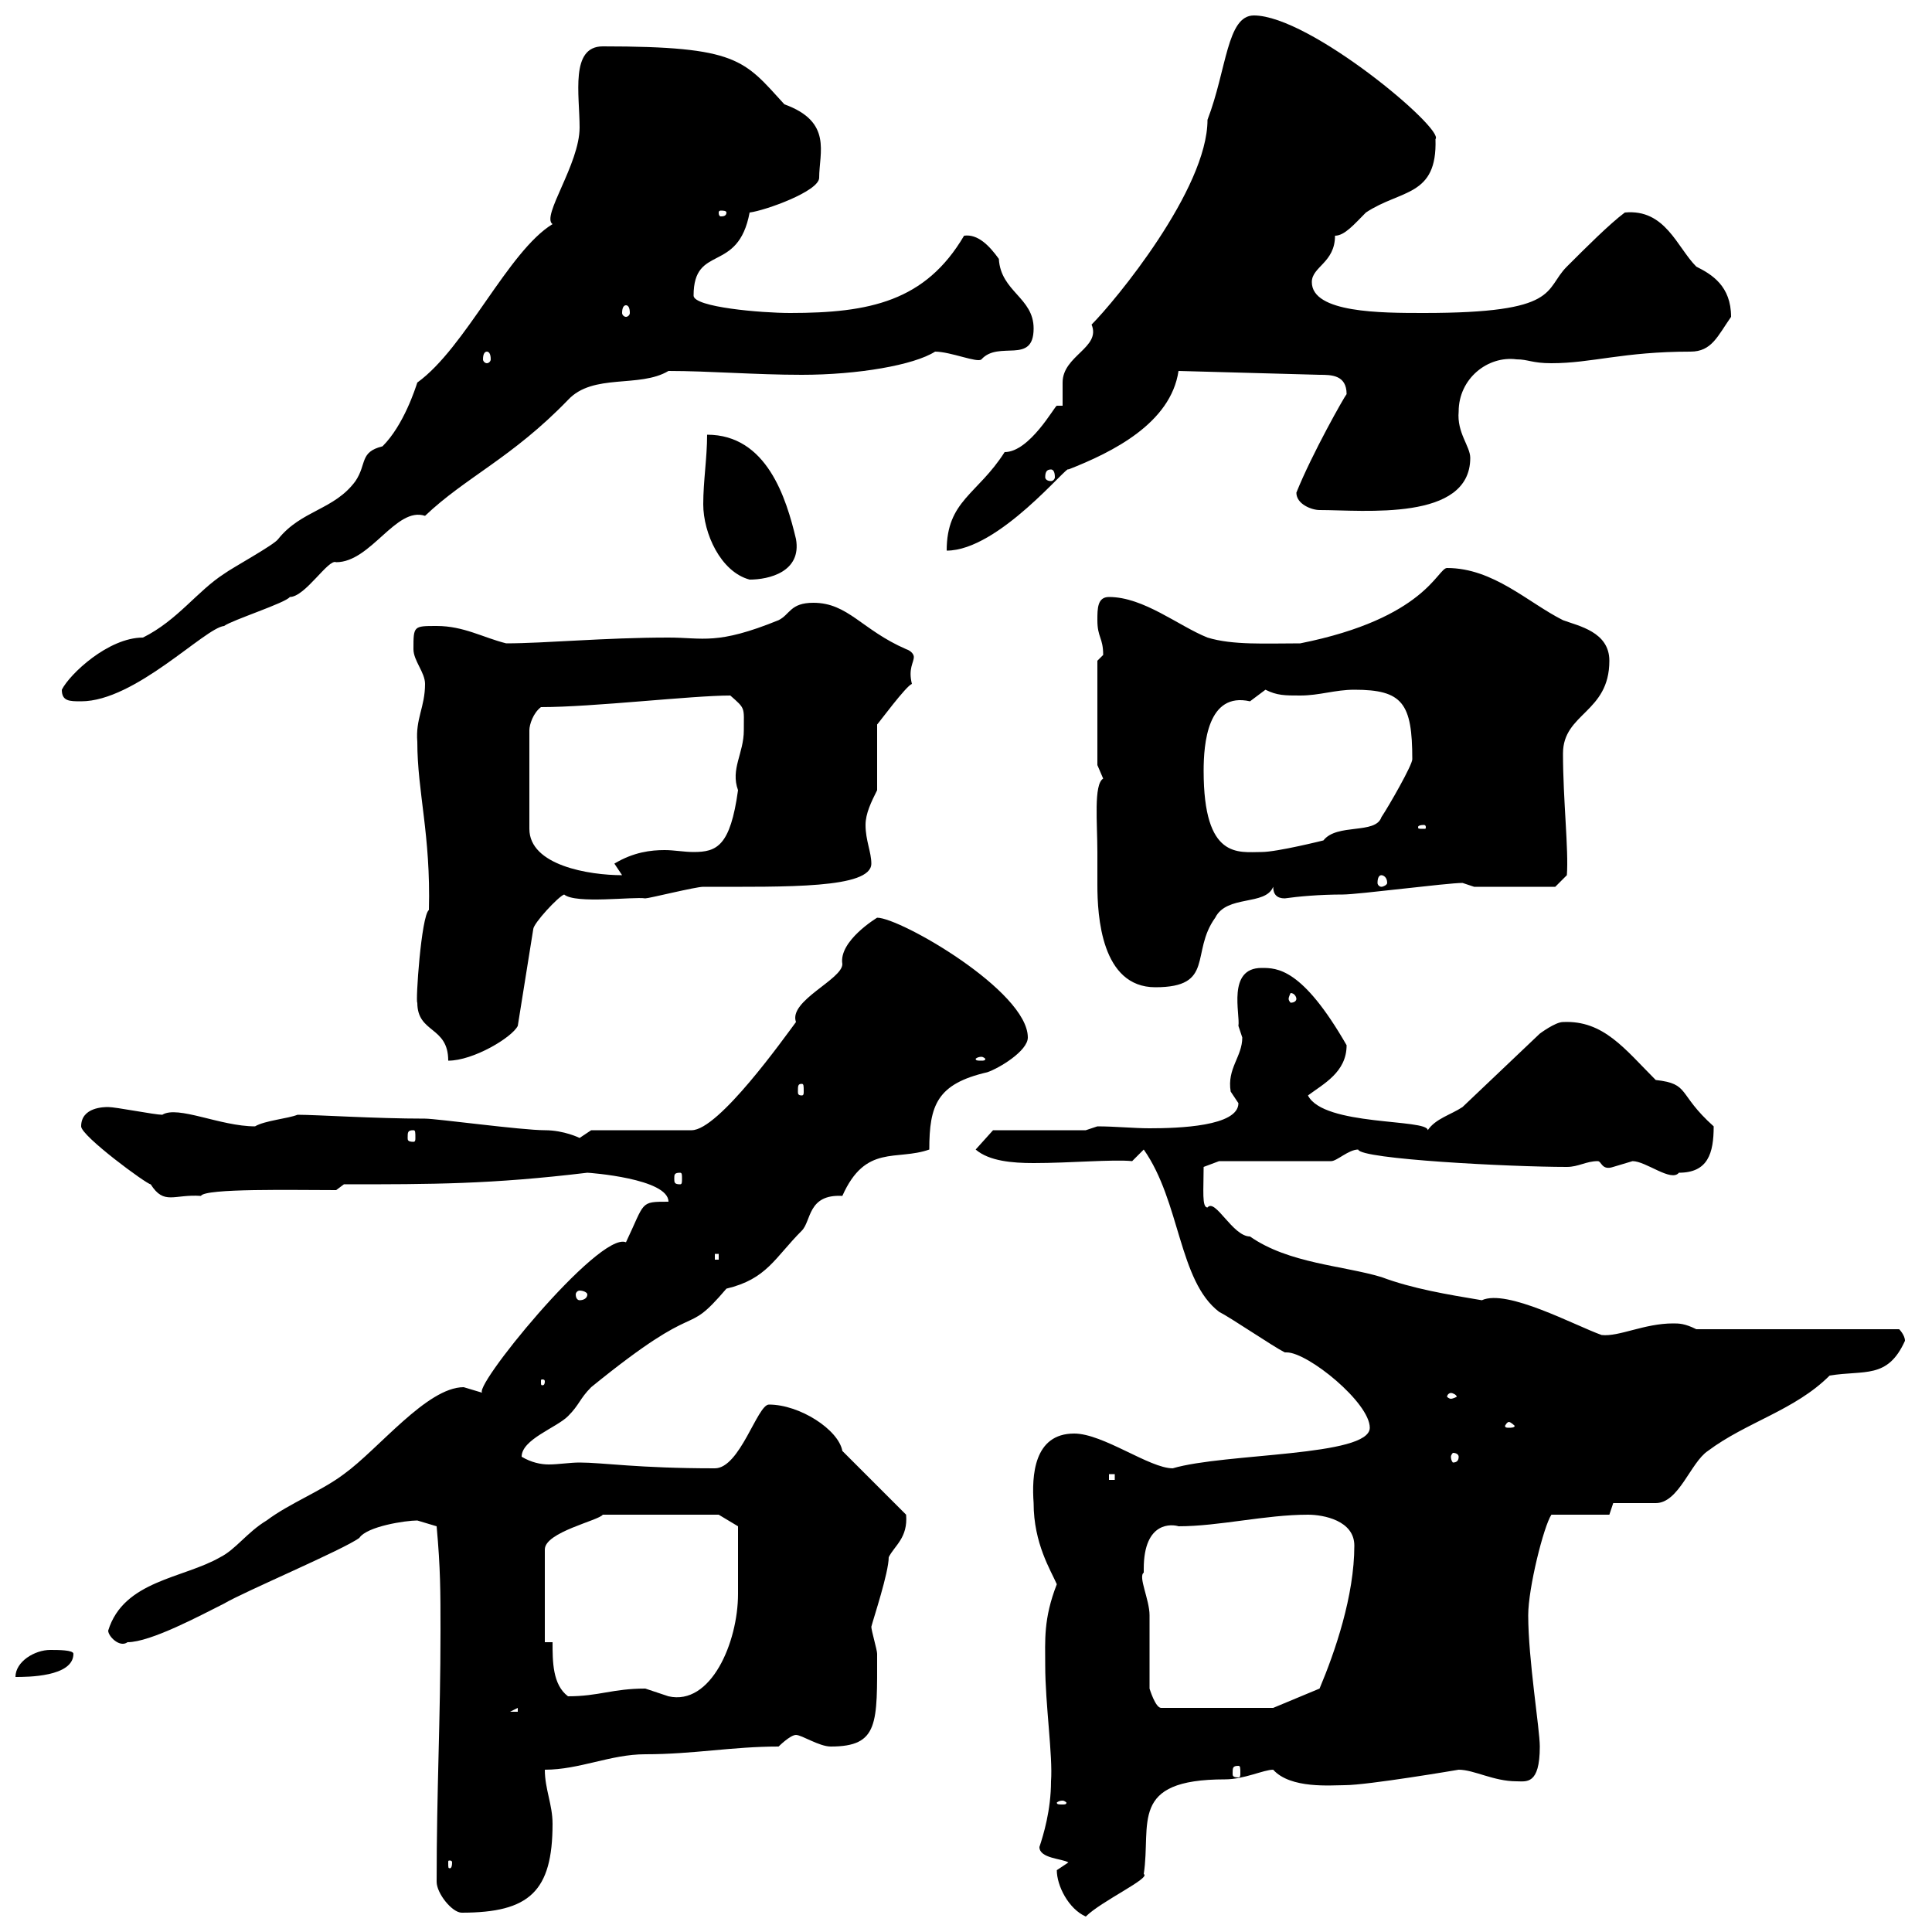 <svg xmlns="http://www.w3.org/2000/svg" xmlns:xlink="http://www.w3.org/1999/xlink" width="300" height="300"><path d="M164.10 290.40C164.10 292.80 165.90 296.40 168.60 297.60C171 295.20 178.80 291.60 177.60 291C178.80 283.20 175.20 276.30 190.20 276.30C193.20 276.30 196.20 274.80 197.70 274.80C200.40 277.80 206.70 277.20 208.80 277.20C212.40 277.20 226.50 274.80 226.50 274.80C228.90 274.80 231.90 276.60 235.50 276.60C237 276.60 239.10 277.20 239.10 271.20C239.10 268.50 237.30 257.70 237.30 250.80C237.30 246.60 239.70 237 240.90 235.20L249.90 235.20L250.50 233.40C251.70 233.40 255.90 233.40 257.10 233.40C260.70 233.40 262.50 227.10 265.20 225.30C271.20 220.80 278.70 219 284.10 213.60C289.50 212.70 293.10 214.20 295.80 208.20C295.80 207.30 294.90 206.40 294.90 206.40L263.40 206.40C261.60 205.50 260.70 205.50 259.80 205.50C255.30 205.50 251.40 207.60 248.70 207.30C244.50 205.80 234 200.10 230.10 201.90C224.70 201 219.30 200.10 214.50 198.30C208.50 196.50 200.10 196.20 194.10 192C191.40 192 188.70 186 187.50 187.50C186.60 187.50 186.90 184.80 186.90 181.20L189.30 180.30L206.70 180.30C207.60 180.30 209.40 178.50 210.90 178.50C211.20 180 234.60 181.20 243.30 181.20C245.10 181.20 246.30 180.30 248.10 180.30C248.70 180.30 248.70 181.80 250.50 181.20C250.50 181.20 253.50 180.30 253.50 180.30C255.60 180.30 259.50 183.60 260.70 182.10C265.20 182.10 266.10 179.10 266.10 174.90C260.40 169.80 262.50 168.30 257.10 167.70C252.30 162.90 249 158.40 242.70 158.70C241.50 158.70 239.10 160.50 239.10 160.50L227.10 171.90C225.30 173.10 222.90 173.70 221.70 175.50C221.70 173.70 205.50 174.90 203.10 170.10C205.50 168.30 209.10 166.50 209.10 162.30C202.20 150.30 198.30 150.30 195.90 150.30C190.50 150.30 192.60 157.50 192.30 159.30C192.30 159.30 192.90 161.10 192.90 161.10C192.90 164.10 190.50 165.90 191.10 169.50C191.10 169.50 192.30 171.30 192.30 171.30C192.30 174.90 183 175.20 178.50 175.20C176.10 175.20 173.10 174.90 170.40 174.90L168.60 175.50L154.20 175.50L151.50 178.50C153.60 180.30 157.20 180.60 160.50 180.60C166.20 180.60 172.80 180 175.80 180.30L177.60 178.50C183.30 186.60 183 198.90 189.30 203.70C191.10 204.60 197.70 209.10 199.50 210C199.50 210 199.80 210 199.80 210C203.10 210 212.70 217.80 212.70 221.70C212.70 226.20 190.20 225.60 182.10 228C178.50 228 171.30 222.60 166.80 222.60C160.50 222.60 160.20 229.20 160.50 233.40C160.50 239.70 163.20 243.90 164.10 246C162 251.40 162.30 254.70 162.30 258.60C162.30 264.60 163.50 272.70 163.20 276.60C163.20 281.10 162 285 161.40 286.80C161.40 288.60 165 288.60 165.90 289.20C165.90 289.20 164.10 290.40 164.10 290.40ZM67.80 292.20C67.80 294 70.20 297 71.70 297C82.20 297 85.80 293.70 85.80 283.20C85.80 280.20 84.60 277.80 84.60 274.80C90 274.80 94.80 272.40 100.20 272.40C107.70 272.40 113.70 271.20 120.90 271.20C120.90 271.20 122.70 269.40 123.60 269.40C124.50 269.40 127.20 271.20 129 271.20C136.50 271.20 136.20 267.60 136.20 256.80C136.20 256.20 135.30 253.20 135.30 252.60C135.60 251.40 138 244.20 138 241.80C138.90 240 141 238.80 140.70 235.20L130.80 225.30C130.20 222 124.20 218.10 119.40 218.10C117.60 218.10 114.90 228 111 228C99 228 93.60 227.10 90 227.10C88.50 227.10 86.70 227.40 85.20 227.40C84 227.40 82.50 227.10 81 226.20C81 223.50 86.40 221.70 88.20 219.90C90 218.10 90 217.20 91.80 215.40C109.50 201 105.90 208.20 112.80 200.10C119.10 198.60 120.30 195.30 124.50 191.10C126 189.60 125.40 185.40 130.80 185.70C134.40 177.60 139.20 180.30 144.30 178.50C144.30 171.60 145.50 168.30 153.30 166.50C155.10 165.90 159.60 163.20 159.60 161.10C159.60 153.90 139.80 142.50 136.20 142.50C136.20 142.50 130.20 146.10 130.80 149.70C130.80 152.10 122.40 155.40 123.60 158.70C121.80 161.10 111.60 175.50 107.40 175.50L91.80 175.50C91.80 175.50 90 176.70 90 176.70C90 176.70 87.60 175.50 84.60 175.50C81 175.50 67.80 173.70 66 173.70C58.20 173.70 49.20 173.10 46.20 173.10C44.70 173.70 41.10 174 39.60 174.90C34.20 174.90 27.60 171.60 25.20 173.10C24 173.10 18 171.90 16.80 171.90C16.20 171.90 12.60 171.90 12.60 174.90C12.60 176.40 22.80 183.90 23.40 183.90C25.50 187.20 27 185.40 31.20 185.70C31.80 184.50 45.60 184.80 52.20 184.80L53.40 183.90C67.20 183.90 76.20 183.90 91.20 182.10C91.50 182.10 103.80 183 103.80 186.60C99.30 186.60 100.20 186.60 97.20 192.90C93 191.10 72.60 216.30 75 216.30C75 216.30 72 215.40 72 215.40C66.30 215.40 58.80 225 53.40 228.90C49.80 231.60 45 233.40 41.40 236.10C38.40 237.90 36.60 240.60 34.20 241.80C28.50 245.10 19.20 245.40 16.80 253.20C16.80 254.10 18.60 255.90 19.80 255C23.40 255 31.20 250.80 34.80 249C37.80 247.20 53.40 240.60 55.80 238.80C57 237 63 236.10 64.80 236.10C64.80 236.10 67.80 237 67.80 237C68.40 243.60 68.40 247.20 68.40 253.20C68.40 267 67.80 277.80 67.80 292.20ZM70.20 289.20C70.20 290.10 69.90 290.10 69.90 290.10C69.60 290.10 69.60 290.10 69.60 289.20C69.60 288.90 69.60 288.90 69.90 288.90C69.90 288.90 70.20 288.90 70.20 289.20ZM165 279.60C165.30 279.60 165.60 279.90 165.60 279.90C165.60 280.20 165.30 280.20 165 280.20C164.40 280.20 164.10 280.20 164.10 279.90C164.10 279.90 164.40 279.60 165 279.60ZM192.30 274.20C192.60 274.20 192.60 274.50 192.60 275.40C192.60 275.70 192.60 276 192.30 276C191.40 276 191.40 275.70 191.40 275.40C191.40 274.50 191.40 274.20 192.30 274.20ZM80.40 265.20L80.40 265.80L79.20 265.80ZM178.50 262.20C178.50 260.40 178.50 252.60 178.50 250.80C178.50 248.40 176.70 244.80 177.60 244.20C177.60 244.20 177.60 243.60 177.60 243.60C177.60 236.10 182.10 236.70 183 237C189.30 237 196.50 235.20 203.10 235.20C205.50 235.20 210.30 236.10 210.30 240C210.30 247.80 207.30 256.50 204.90 262.20L197.70 265.20L180.30 265.20C179.40 265.20 178.50 262.20 178.50 262.20ZM85.80 255L84.60 255L84.60 240.60C84.60 237.90 93 236.10 93.60 235.20L111.60 235.20L114.60 237C114.60 238.50 114.60 243.60 114.60 247.50C114.60 255 110.40 264.90 103.80 263.40C103.80 263.40 100.20 262.20 100.20 262.20C95.10 262.20 93 263.40 88.20 263.40C85.80 261.60 85.80 258 85.80 255ZM7.80 256.20C5.40 256.20 2.40 258 2.40 260.40C4.20 260.40 11.40 260.40 11.40 256.80C11.40 256.20 9 256.20 7.80 256.20ZM172.20 228.90L173.10 228.90L173.10 229.80L172.20 229.80ZM226.50 226.20C226.50 226.80 226.20 227.10 225.60 227.10C225.60 227.10 225.30 226.80 225.30 226.20C225.30 225.90 225.60 225.60 225.60 225.60C226.20 225.60 226.50 225.90 226.50 226.20ZM234.30 220.80C234.60 220.80 235.20 221.40 235.20 221.40C235.20 221.70 234.60 221.70 234.30 221.70C234 221.70 233.70 221.70 233.70 221.40C233.70 221.40 234 220.80 234.30 220.80ZM225.30 216.30C225.60 216.30 226.20 216.60 226.20 216.90C226.20 216.90 225.60 217.20 225.30 217.20C225 217.20 224.70 216.90 224.70 216.90C224.70 216.60 225 216.30 225.30 216.30ZM84.60 214.50C84.60 215.10 84.30 215.10 84.30 215.10C84 215.10 84 215.10 84 214.50C84 214.20 84 214.20 84.30 214.20C84.30 214.20 84.60 214.20 84.60 214.50ZM91.20 201C91.20 201.60 90.60 201.90 90 201.90C89.70 201.90 89.40 201.60 89.40 201C89.40 200.70 89.70 200.40 90 200.40C90.60 200.40 91.20 200.70 91.20 201ZM111 194.70L111.60 194.70L111.60 195.60L111 195.60ZM105.60 182.10C105.90 182.10 105.90 182.40 105.90 183C105.90 183.60 105.90 183.90 105.60 183.90C104.70 183.90 104.70 183.60 104.70 183C104.70 182.40 104.70 182.10 105.60 182.10ZM64.20 175.50C64.50 175.50 64.50 175.80 64.50 176.70C64.50 177 64.50 177.30 64.20 177.30C63.30 177.30 63.30 177 63.30 176.70C63.30 175.80 63.30 175.50 64.20 175.50ZM124.50 168.30C124.80 168.30 124.80 168.60 124.80 169.50C124.80 169.80 124.80 170.10 124.50 170.10C123.90 170.10 123.90 169.80 123.90 169.50C123.90 168.60 123.90 168.30 124.50 168.30ZM64.80 155.70C64.80 160.50 69.60 159.30 69.60 164.70C73.50 164.70 79.50 161.10 80.40 159.30L82.80 144.30C82.80 143.40 86.70 139.20 87.60 138.90C89.40 140.40 98.40 139.20 100.20 139.50C100.80 139.50 108 137.70 109.20 137.70C122.10 137.70 135.30 138 135.30 134.10C135.30 132.30 134.40 130.50 134.40 128.10C134.40 126.30 135.30 124.50 136.20 122.70L136.20 112.50C136.50 112.20 140.70 106.50 141.60 106.20C141 103.80 141.90 102.90 141.90 102C141.90 101.70 141.60 101.10 140.70 100.80C133.80 97.80 131.70 93.60 126.30 93.60C122.70 93.60 122.70 95.40 120.90 96.30C111.30 100.20 109.20 99 103.80 99C93.90 99 84.60 99.90 78.60 99.90C75 99 72 97.20 67.80 97.20C64.20 97.20 64.20 97.20 64.20 100.80C64.20 102.60 66 104.40 66 106.20C66 109.80 64.50 111.60 64.80 115.20C64.80 123 66.90 129.60 66.60 141.30C65.40 142.20 64.50 155.70 64.80 155.70ZM152.40 164.10C152.70 164.10 153 164.40 153 164.40C153 164.70 152.70 164.70 152.40 164.70C151.80 164.70 151.50 164.70 151.50 164.40C151.50 164.40 151.80 164.10 152.40 164.10ZM201.30 155.10C201.30 155.40 201 155.70 200.40 155.70C200.40 155.70 200.10 155.40 200.10 155.10C200.10 154.80 200.40 154.20 200.40 154.20C201 154.20 201.30 154.80 201.30 155.10ZM170.40 132.30C170.40 134.10 170.40 135.90 170.40 137.40C170.40 142.20 171 153.30 179.40 153.30C188.70 153.30 184.80 147.90 188.70 142.50C190.50 138.90 196.50 140.70 197.70 137.70C197.70 138.90 198.30 139.50 199.50 139.50C201.60 139.20 204.90 138.90 208.50 138.90C210.90 138.90 224.70 137.10 227.10 137.10L228.90 137.70L241.50 137.70L243.30 135.90C243.60 132 242.70 124.20 242.70 117C242.70 110.70 249.90 110.70 249.90 102.60C249.90 98.10 245.10 97.20 242.70 96.30C237.30 93.60 231.90 88.20 224.70 88.20C223.20 88.20 221.40 96 201.90 99.90C196.50 99.90 191.40 100.20 187.50 99C183 97.20 177.60 92.70 172.20 92.70C170.40 92.70 170.40 94.50 170.40 96.30C170.40 99 171.30 99 171.30 101.70C171.30 101.70 170.40 102.60 170.40 102.60L170.40 118.80C170.40 118.80 171.30 120.90 171.30 120.90C169.80 121.80 170.40 127.80 170.40 132.30ZM214.50 135.90C214.80 135.90 215.40 136.20 215.40 137.10C215.40 137.40 214.80 137.70 214.50 137.70C214.20 137.70 213.90 137.40 213.90 137.10C213.90 136.20 214.20 135.90 214.50 135.90ZM84 109.80C92.10 109.80 107.40 108 113.40 108C115.80 110.10 115.50 109.80 115.50 113.40C115.50 117 113.40 119.40 114.60 122.70C113.40 131.40 111.30 132.30 107.70 132.30C106.20 132.30 104.70 132 103.20 132C101.10 132 98.40 132.30 95.40 134.10L96.60 135.90C91.50 135.90 82.20 134.40 82.20 128.70L82.20 113.40C82.20 112.50 82.80 110.70 84 109.80ZM186.90 119.70C186.90 115.50 187.50 107.40 194.10 108.90C194.10 108.90 196.50 107.10 196.50 107.10C198.30 108 199.50 108 201.90 108C204.90 108 207.30 107.10 210.30 107.10C217.80 107.10 219.30 109.20 219.30 117.90C219.30 118.80 215.70 125.10 214.50 126.90C213.60 129.60 207.60 127.80 205.50 130.50C205.50 130.50 198.30 132.30 195.90 132.30C192.30 132.30 186.90 133.50 186.90 119.70ZM221.10 128.10C221.40 128.10 221.40 128.40 221.40 128.40C221.40 128.70 221.40 128.70 221.10 128.70C220.20 128.70 220.20 128.70 220.20 128.40C220.20 128.40 220.20 128.10 221.10 128.10ZM9.60 107.10C9.60 108.90 10.80 108.90 12.60 108.90C21 108.90 31.80 97.50 34.80 97.20C36 96.30 44.40 93.60 45 92.70C47.40 92.70 51 86.70 52.20 87.30C57.60 87.30 61.50 78.60 66 80.10C72.30 74.10 79.50 71.10 88.20 62.10C92.10 57.90 99.30 60.30 103.80 57.60C110.10 57.60 117.30 58.20 124.50 58.20C133.20 58.20 141.90 56.70 145.20 54.60C147.60 54.60 151.80 56.40 152.40 55.80C155.10 52.80 160.50 56.70 160.50 51C160.50 46.20 155.40 45.30 155.10 40.20C153.60 38.10 151.80 36.30 149.70 36.60C143.70 46.80 135 48.60 122.70 48.60C118.20 48.60 107.70 47.70 107.70 45.90C107.70 37.80 114.60 42.60 116.40 33C118.80 32.70 127.20 29.70 127.20 27.60C127.20 23.70 129.30 18.90 121.80 16.20C115.50 9.30 114.60 7.20 93.60 7.20C88.50 7.20 90 14.70 90 19.80C90 25.50 84 33.60 85.80 34.80C78.90 39 72.30 54 64.80 59.40C64.50 60.30 62.70 66 59.40 69.30C55.80 70.20 57 72 55.20 74.70C51.90 79.20 46.80 79.20 43.20 83.70C42.60 84.60 36 88.20 34.80 89.10C30.60 91.80 27.60 96.30 22.20 99C16.80 99 10.80 104.70 9.60 107.10ZM109.20 78.30C109.20 82.80 111.90 88.80 116.40 90C119.40 90 124.50 88.80 123.60 83.70C122.10 77.40 119.10 67.50 109.80 67.50C109.80 71.10 109.20 74.70 109.20 78.30ZM165 63C164.40 63 164.10 63 164.10 63C163.80 63 159.90 70.20 156 70.20C151.80 76.80 147 77.70 147 85.50C155.10 85.50 165.90 72 165.90 72.90C172.80 70.20 181.80 65.70 183 57.60L204.90 58.20C206.70 58.20 209.10 58.20 209.10 61.20C208.80 61.50 203.70 70.50 201.30 76.50C201.30 78.30 203.70 79.20 204.90 79.20C211.80 79.20 228.30 81 228.30 71.10C228.30 69.30 226.20 67.20 226.50 63.90C226.50 58.80 231 55.20 235.50 55.80C237.30 55.80 237.90 56.40 240.90 56.40C247.20 56.40 252 54.60 262.50 54.60C265.80 54.60 266.70 52.20 268.80 49.20C268.80 44.40 265.80 42.60 263.40 41.40C260.40 38.40 258.60 32.40 252.30 33C249.90 34.80 246.30 38.40 243.30 41.40C239.70 45 242.40 48.60 221.10 48.60C214.50 48.60 203.70 48.60 203.70 43.80C203.70 41.40 207.30 40.80 207.30 36.60C208.80 36.60 210.30 34.80 212.10 33C217.50 29.40 223.20 30.60 222.90 21.60C224.40 20.10 203.40 2.40 194.70 2.40C190.50 2.40 190.50 10.80 187.50 18.60C187.50 29.40 173.10 46.80 169.50 50.40C171 54 165 55.20 165 59.40C165 60 165 63 165 63ZM163.20 72.90C163.50 72.90 163.80 73.20 163.80 74.10C163.80 74.40 163.50 74.70 163.20 74.70C162.60 74.70 162.30 74.40 162.30 74.10C162.30 73.20 162.60 72.90 163.20 72.90ZM75.60 54.60C75.90 54.60 76.20 54.90 76.20 55.80C76.20 56.10 75.90 56.40 75.60 56.40C75.30 56.40 75 56.10 75 55.80C75 54.90 75.30 54.60 75.60 54.60ZM97.20 47.40C97.50 47.40 97.80 47.70 97.80 48.60C97.80 48.90 97.50 49.20 97.20 49.20C96.90 49.20 96.60 48.90 96.60 48.60C96.60 47.70 96.90 47.40 97.20 47.40ZM112.80 33C112.80 33.60 112.20 33.60 111.90 33.60C111.90 33.60 111.60 33.60 111.60 33C111.60 32.70 111.90 32.70 111.90 32.70C112.20 32.70 112.80 32.70 112.80 33Z"/></svg>